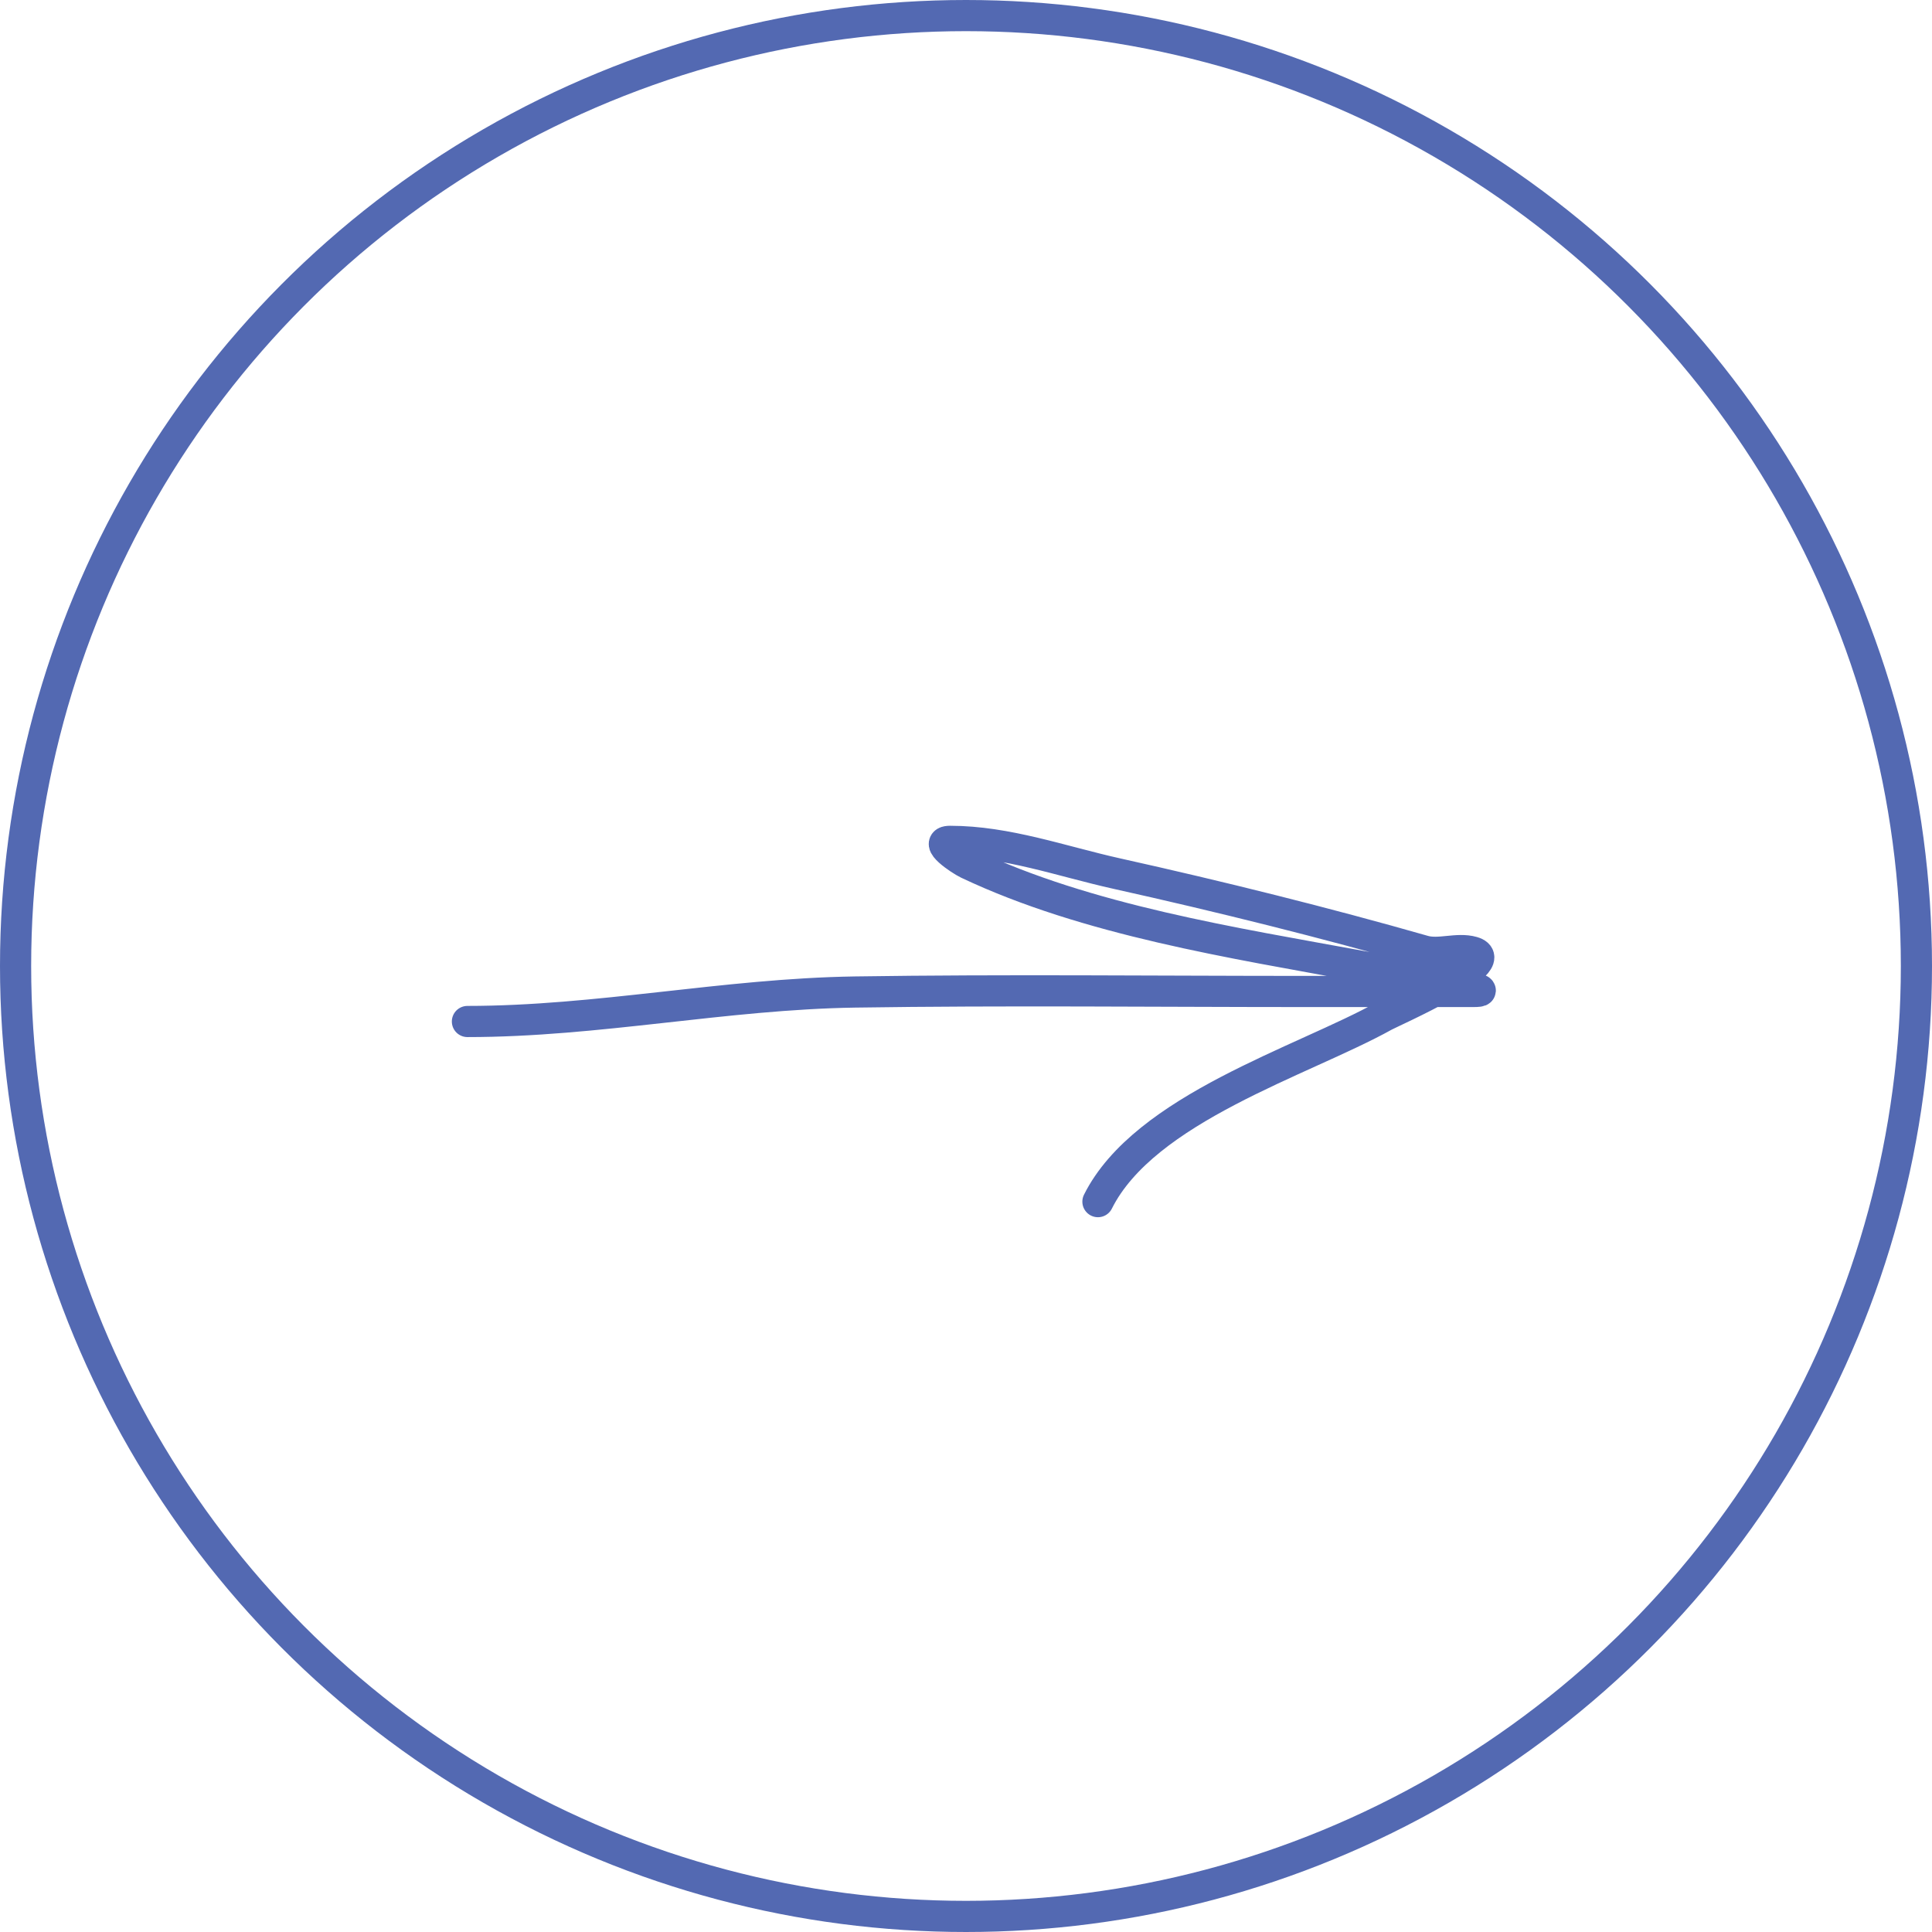 <?xml version="1.0" encoding="UTF-8"?> <svg xmlns="http://www.w3.org/2000/svg" width="62" height="62" viewBox="0 0 62 62" fill="none"> <circle cx="31" cy="31" r="30.5" stroke="#5369B2"></circle> <path d="M15 32.781C19.184 32.781 23.251 31.899 27.436 31.835C32.27 31.762 37.108 31.818 41.943 31.818C43.721 31.818 45.499 31.818 47.278 31.818C48.515 31.818 44.292 31.122 43.709 31.015C39.572 30.255 34.899 29.533 31.058 27.714C30.805 27.593 29.927 27 30.488 27C32.317 27 34.066 27.641 35.84 28.035C39.138 28.768 42.54 29.615 45.69 30.515C46.185 30.657 46.764 30.409 47.26 30.551C48.332 30.857 44.666 32.468 44.423 32.603C41.8 34.059 36.73 35.57 35.234 38.562" stroke="#5369B2" stroke-linecap="round"></path> </svg> 